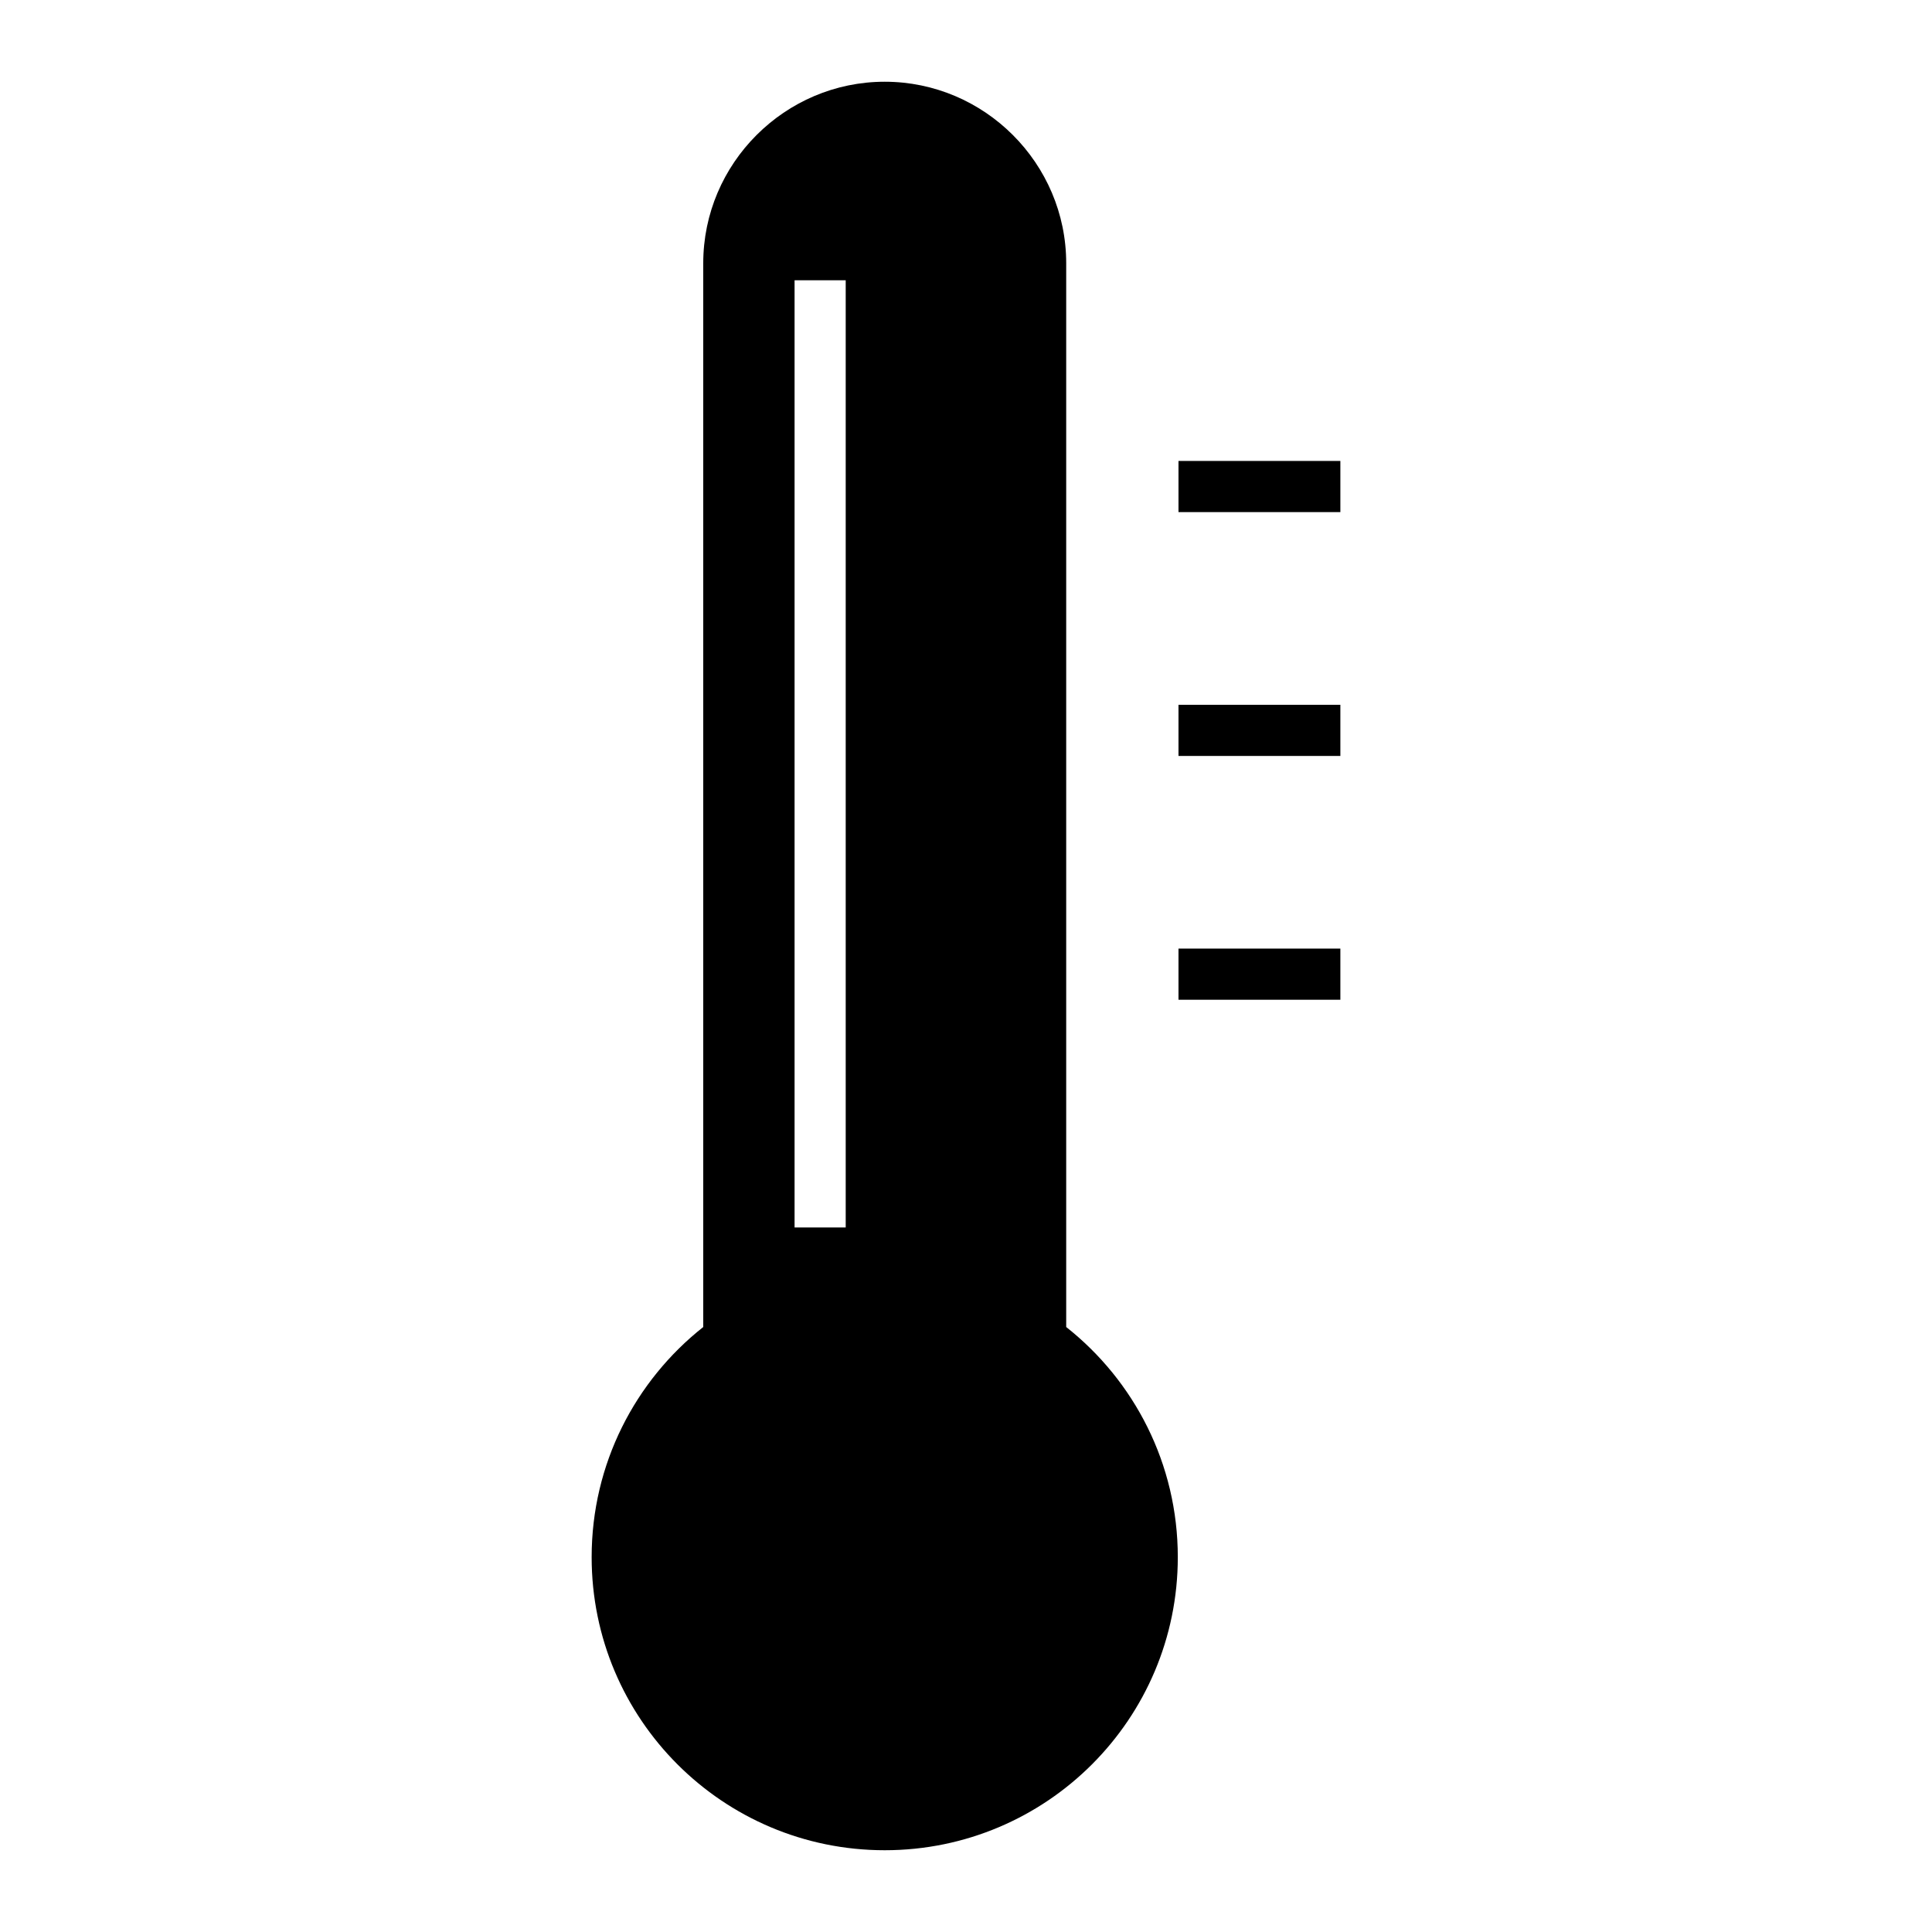 <?xml version="1.0" encoding="UTF-8"?>
<!-- Uploaded to: SVG Repo, www.svgrepo.com, Generator: SVG Repo Mixer Tools -->
<svg fill="#000000" width="800px" height="800px" version="1.1" viewBox="144 144 512 512" xmlns="http://www.w3.org/2000/svg">
 <path d="m378.46 165.66c26.449 0 48.094 21.641 48.094 48.094v281.92c18.012 14.227 29.574 36.258 29.574 60.988 0 42.891-34.77 77.668-77.668 77.668-42.891 0-77.668-34.773-77.668-77.668 0-24.73 11.562-46.758 29.574-60.988v-281.92c0-26.449 21.641-48.094 48.094-48.094zm77.852 100.5h42.898v13.551h-42.898zm0 129.23h42.898v13.551h-42.898zm0-64.617h42.898v13.555h-42.898zm-88.191-112.5v251.02h-13.551v-251.02z" fill-rule="evenodd"/>
</svg>